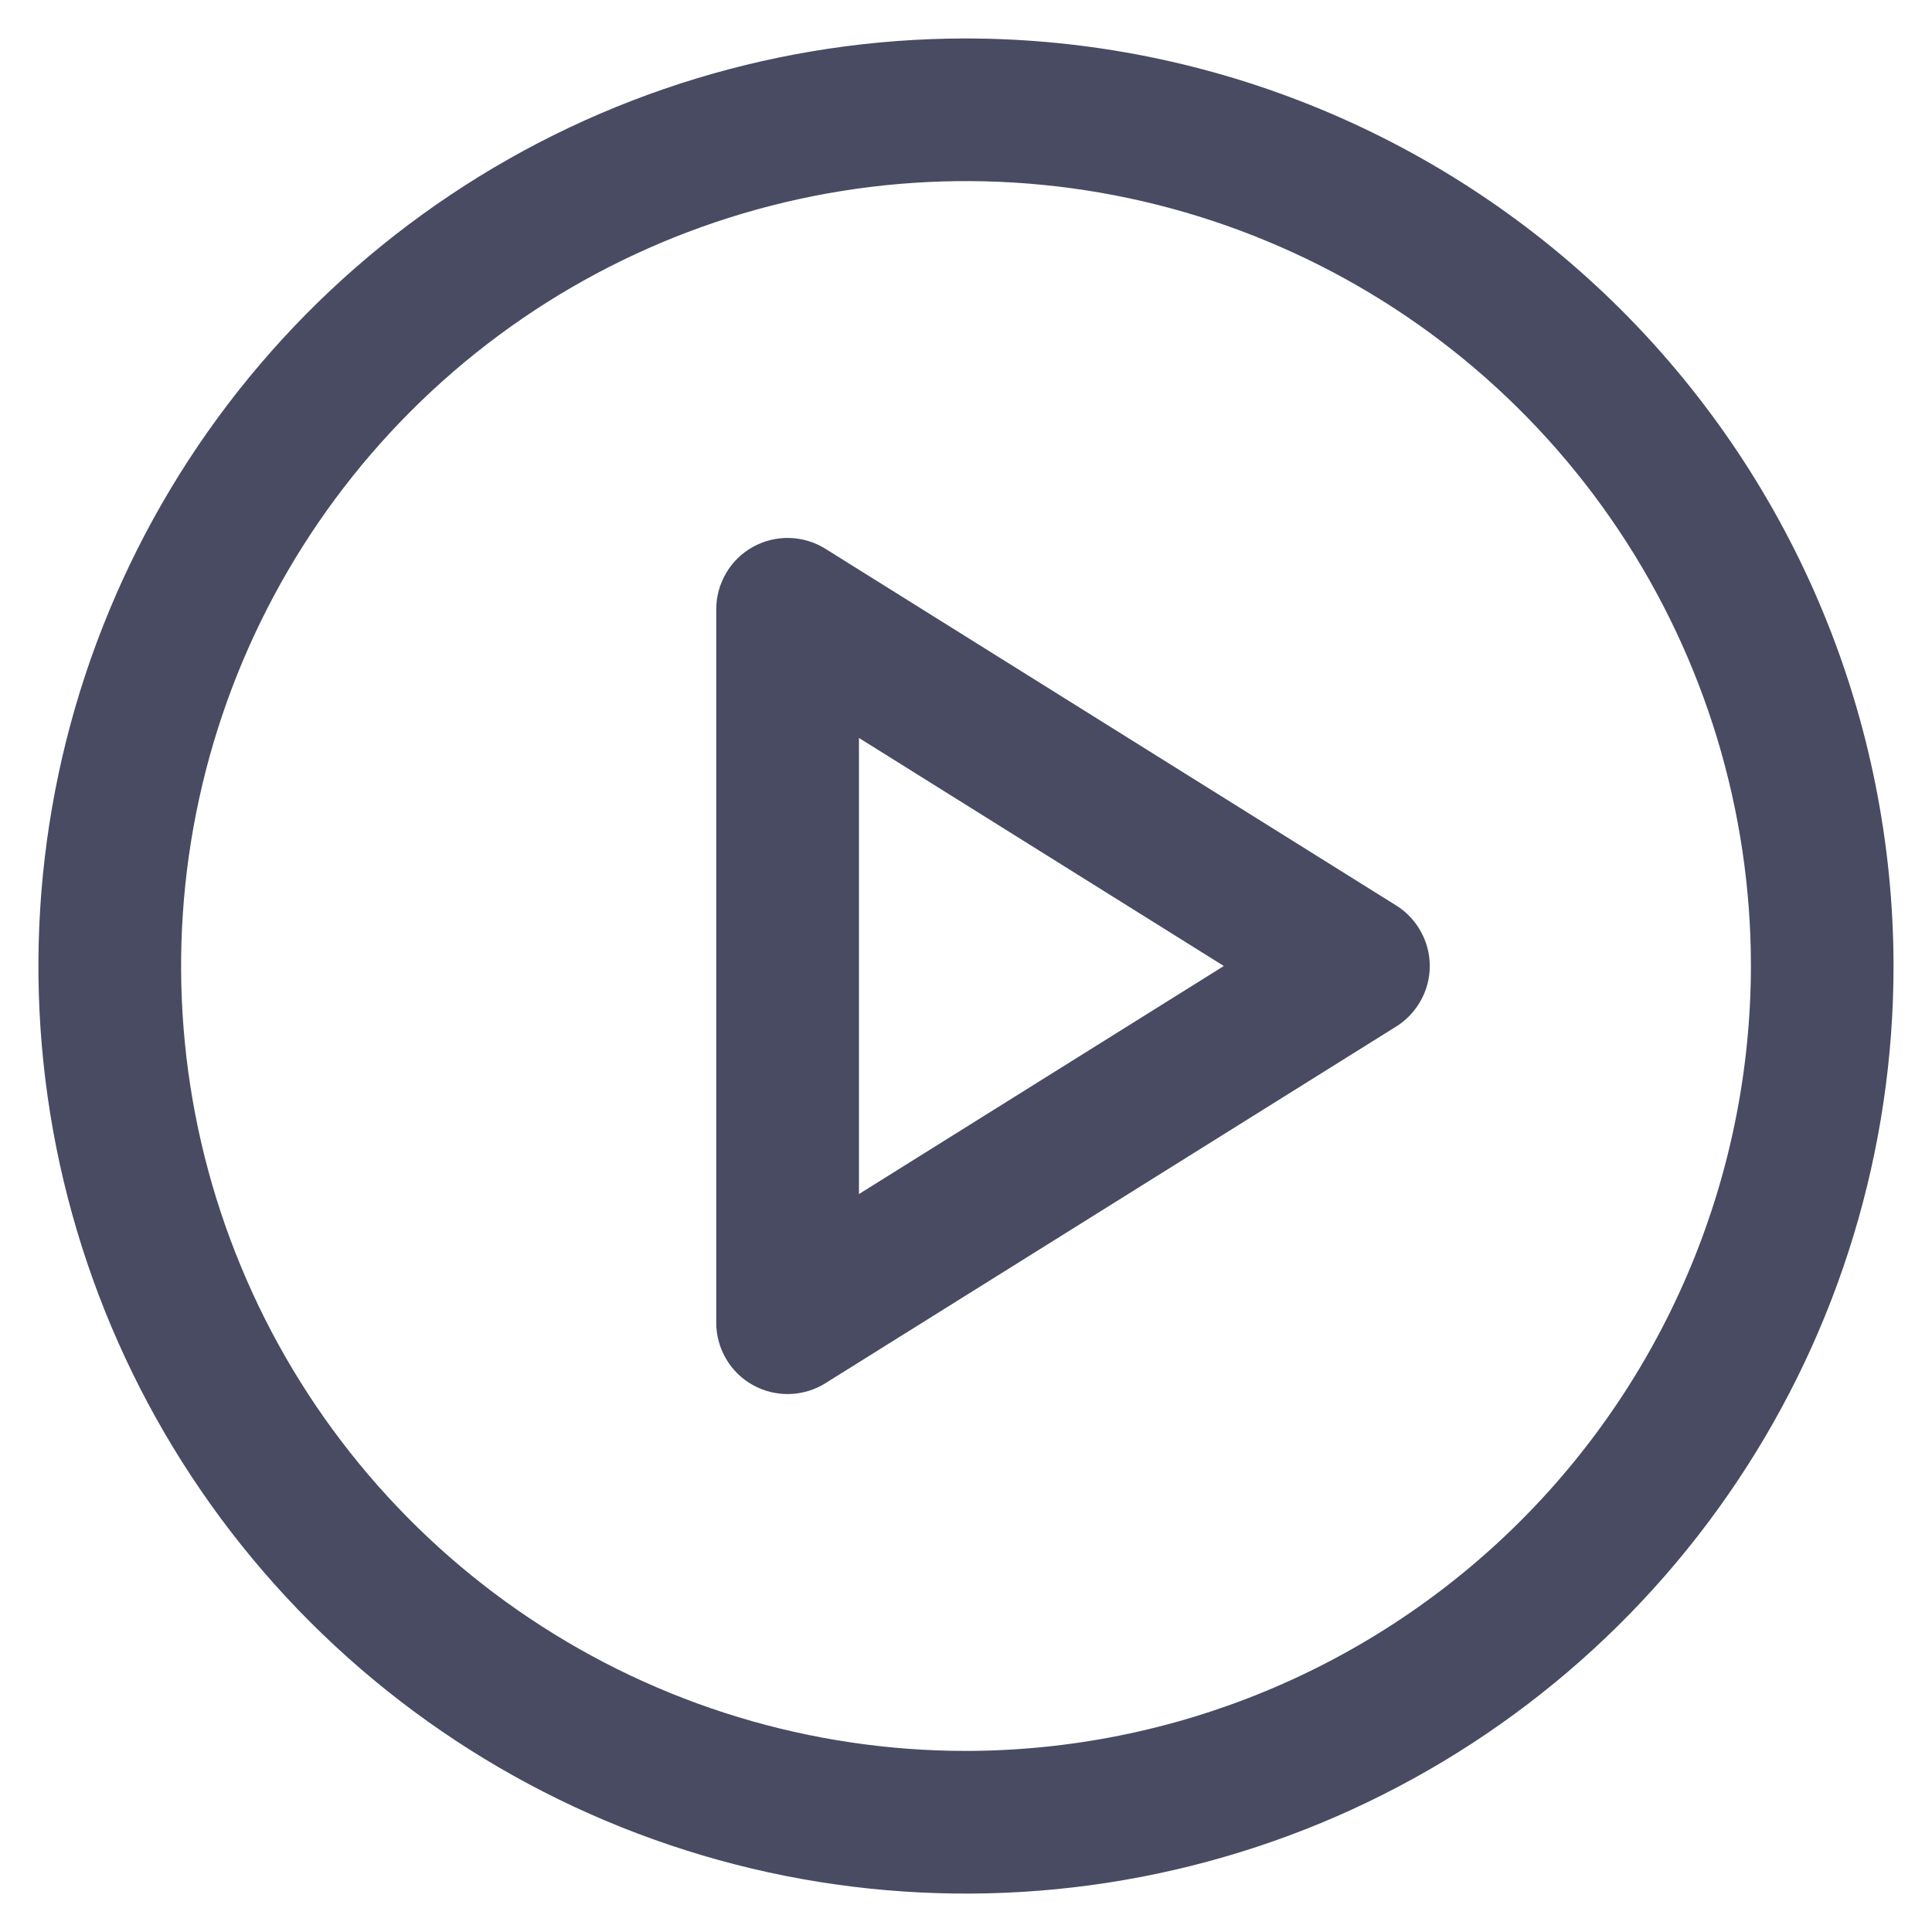 <svg width="22" height="22" viewBox="0 0 22 22" fill="none" xmlns="http://www.w3.org/2000/svg">
<path d="M11 0.438C8.911 0.438 6.869 1.057 5.132 2.218C3.395 3.378 2.041 5.028 1.242 6.958C0.442 8.888 0.233 11.012 0.64 13.061C1.048 15.11 2.054 16.992 3.531 18.469C5.008 19.946 6.89 20.952 8.939 21.36C10.988 21.767 13.112 21.558 15.042 20.759C16.972 19.959 18.622 18.605 19.782 16.868C20.943 15.131 21.562 13.089 21.562 11C21.559 8.2 20.446 5.515 18.466 3.534C16.485 1.554 13.8 0.44 11 0.438ZM11 19.938C9.232 19.938 7.504 19.413 6.035 18.431C4.565 17.449 3.419 16.053 2.743 14.42C2.066 12.787 1.889 10.99 2.234 9.256C2.579 7.523 3.43 5.93 4.68 4.68C5.93 3.43 7.523 2.579 9.256 2.234C10.99 1.889 12.787 2.066 14.42 2.743C16.053 3.419 17.449 4.565 18.431 6.035C19.413 7.504 19.938 9.232 19.938 11C19.935 13.37 18.992 15.641 17.317 17.317C15.641 18.992 13.37 19.935 11 19.938ZM15.899 10.311L9.399 6.249C9.276 6.172 9.135 6.13 8.99 6.126C8.845 6.122 8.702 6.157 8.575 6.227C8.448 6.297 8.342 6.4 8.269 6.525C8.195 6.65 8.156 6.793 8.156 6.938V15.062C8.156 15.207 8.195 15.35 8.269 15.475C8.342 15.6 8.448 15.703 8.575 15.773C8.702 15.843 8.845 15.878 8.99 15.874C9.135 15.87 9.276 15.828 9.399 15.751L15.899 11.689C16.016 11.616 16.112 11.514 16.179 11.393C16.246 11.273 16.281 11.138 16.281 11C16.281 10.862 16.246 10.727 16.179 10.607C16.112 10.486 16.016 10.384 15.899 10.311ZM9.781 13.597V8.403L13.936 11L9.781 13.597Z" fill="#484B62"/>
</svg>
